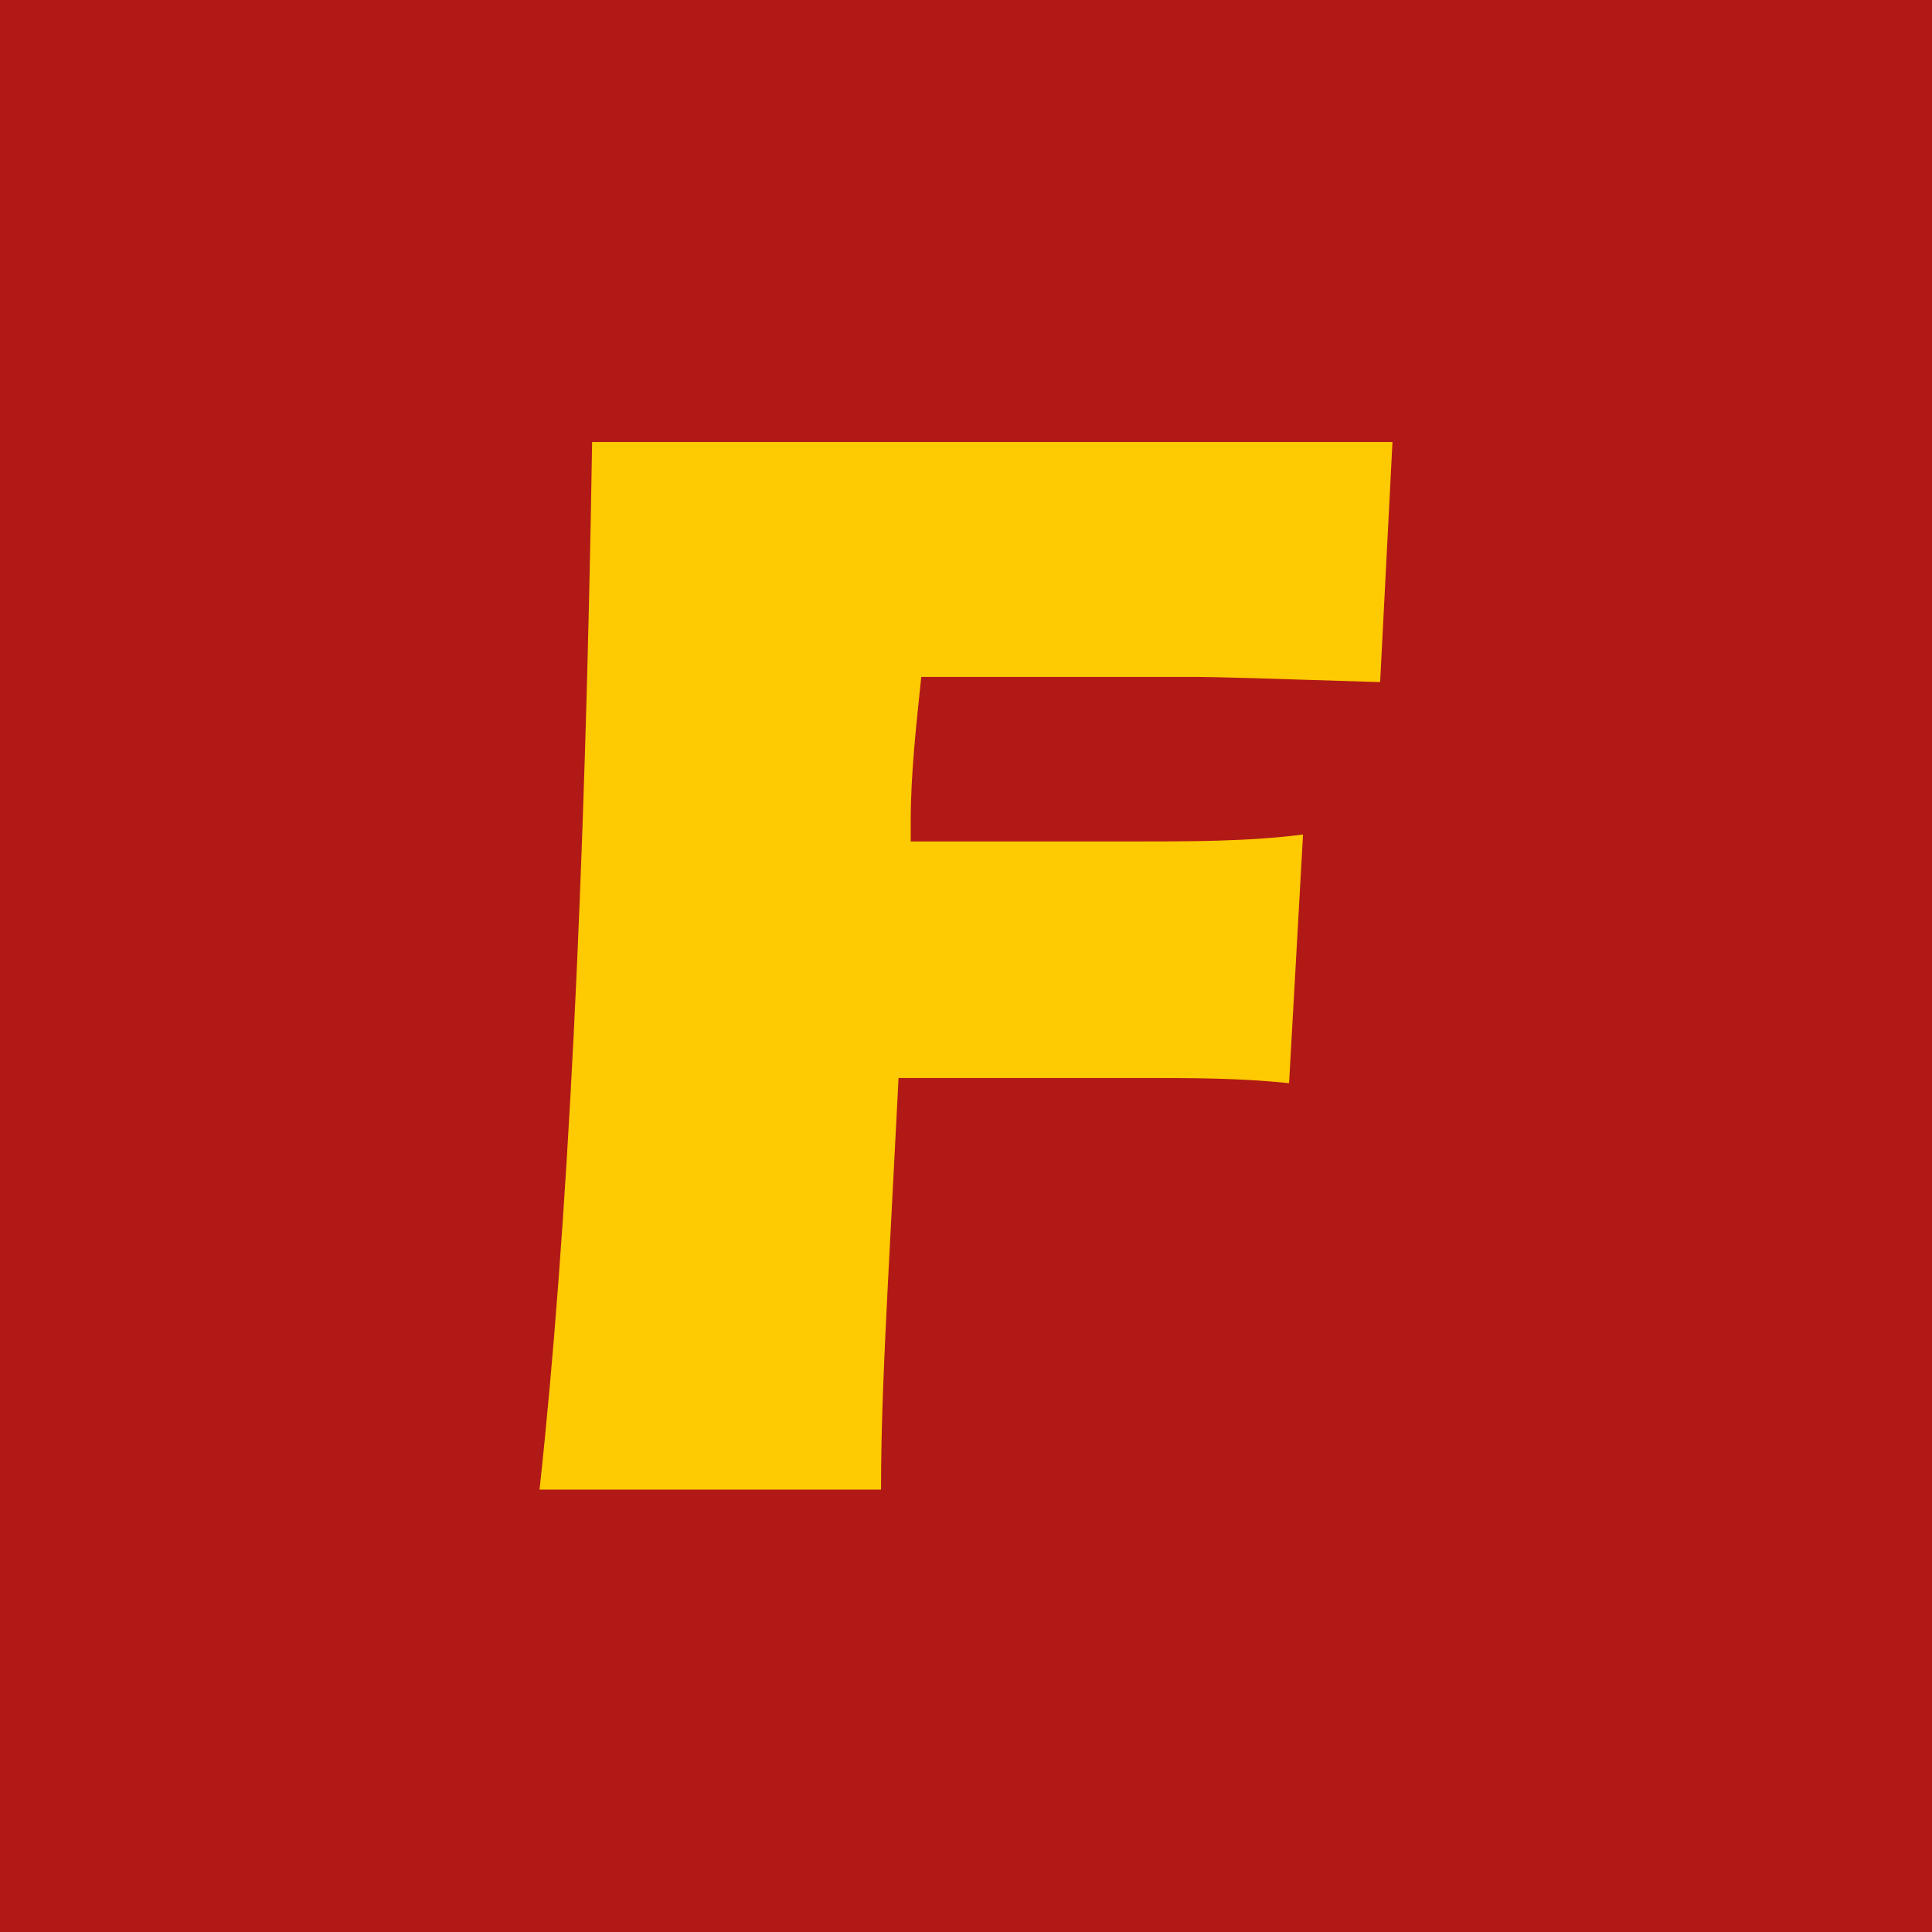 <svg xmlns="http://www.w3.org/2000/svg" xmlns:xlink="http://www.w3.org/1999/xlink" id="Camada_1" x="0px" y="0px" viewBox="0 0 1080 1080" style="enable-background:new 0 0 1080 1080;" xml:space="preserve"><style type="text/css">	.st0{fill-rule:evenodd;clip-rule:evenodd;fill:#B11917;}	.st1{fill-rule:evenodd;clip-rule:evenodd;fill:#FECA02;}</style><rect class="st0" width="1080" height="1080"></rect><path class="st1" d="M301.6,832.7h190.9c0-38.2,1.9-76.4,3.9-116.5l5.9-113.6h135.1c28.4,0,55.8,0,83.2,2.9l7.8-139 c-30.4,3.9-62.7,3.9-98.9,3.9H509.1v-11.7c0-25.5,3-52.9,5.9-80.3h154.7c8.8,0,43.1,1,101.8,2.9l6.9-134.2H331 C327.1,492,317.3,688.8,301.6,832.7"></path></svg>